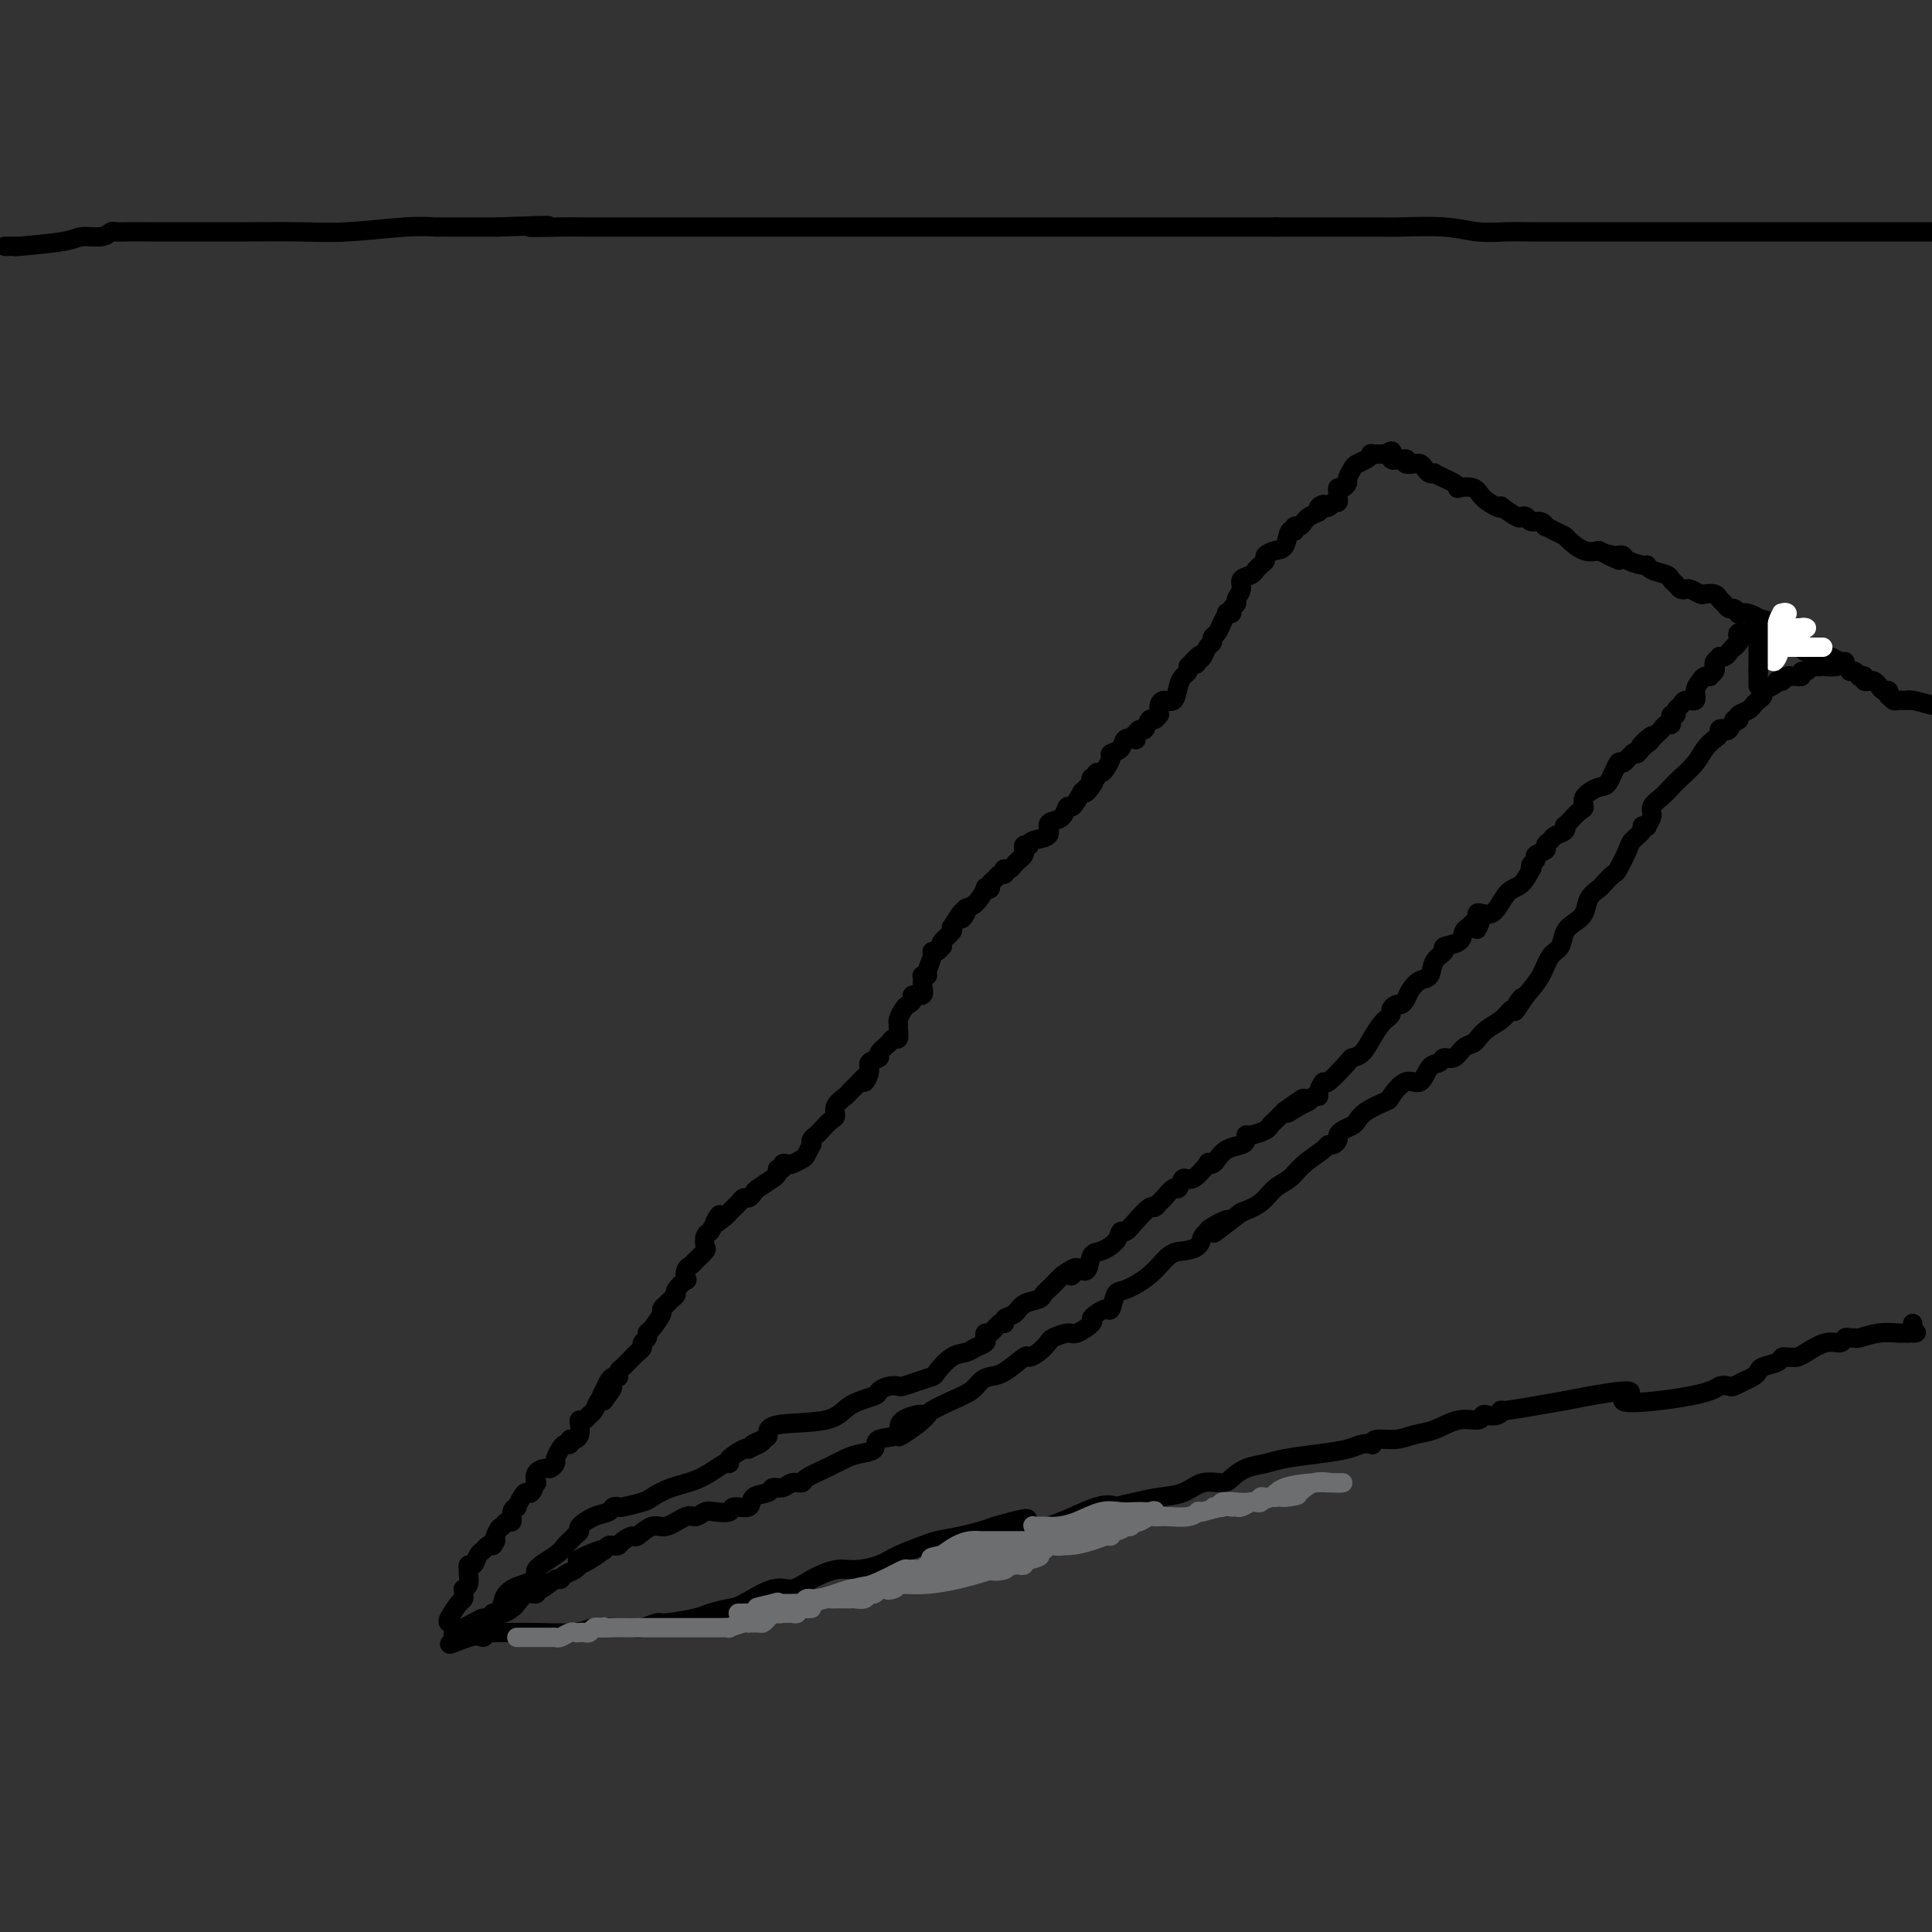 <svg viewBox='0 0 400 400' version='1.1' xmlns='http://www.w3.org/2000/svg' xmlns:xlink='http://www.w3.org/1999/xlink'><rect x="0" y="0" width="400" height="400" fill="#333333" stroke="none"/><g fill='none' stroke='#000000' stroke-width='4' stroke-linecap='round' stroke-linejoin='round'><path d='M93,336c-0.196,-0.107 -0.392,-0.215 0,-1c0.392,-0.785 1.372,-2.248 2,-3c0.628,-0.752 0.904,-0.792 1,-1c0.096,-0.208 0.012,-0.584 0,-1c-0.012,-0.416 0.049,-0.872 0,-1c-0.049,-0.128 -0.209,0.072 0,0c0.209,-0.072 0.787,-0.416 1,-1c0.213,-0.584 0.060,-1.409 0,-2c-0.060,-0.591 -0.027,-0.950 0,-1c0.027,-0.050 0.049,0.208 0,0c-0.049,-0.208 -0.168,-0.883 0,-1c0.168,-0.117 0.622,0.322 1,0c0.378,-0.322 0.679,-1.406 1,-2c0.321,-0.594 0.663,-0.698 1,-1c0.337,-0.302 0.668,-0.800 1,-1c0.332,-0.200 0.666,-0.100 1,0'/><path d='M102,320c1.345,-2.305 0.207,-0.066 0,0c-0.207,0.066 0.518,-2.041 1,-3c0.482,-0.959 0.722,-0.769 1,-1c0.278,-0.231 0.596,-0.883 1,-1c0.404,-0.117 0.896,0.302 1,0c0.104,-0.302 -0.179,-1.325 0,-2c0.179,-0.675 0.821,-1.002 1,-1c0.179,0.002 -0.106,0.332 0,0c0.106,-0.332 0.603,-1.327 1,-2c0.397,-0.673 0.693,-1.024 1,-1c0.307,0.024 0.625,0.423 1,0c0.375,-0.423 0.807,-1.668 1,-2c0.193,-0.332 0.147,0.247 0,0c-0.147,-0.247 -0.394,-1.322 0,-2c0.394,-0.678 1.429,-0.959 2,-1c0.571,-0.041 0.677,0.157 1,0c0.323,-0.157 0.861,-0.668 1,-1c0.139,-0.332 -0.121,-0.485 0,-1c0.121,-0.515 0.624,-1.391 1,-2c0.376,-0.609 0.626,-0.950 1,-1c0.374,-0.050 0.871,0.190 1,0c0.129,-0.190 -0.110,-0.811 0,-1c0.110,-0.189 0.568,0.055 1,0c0.432,-0.055 0.837,-0.410 1,-1c0.163,-0.590 0.085,-1.414 0,-2c-0.085,-0.586 -0.178,-0.935 0,-1c0.178,-0.065 0.625,0.154 1,0c0.375,-0.154 0.678,-0.680 1,-1c0.322,-0.320 0.664,-0.432 1,-1c0.336,-0.568 0.668,-1.591 1,-2c0.332,-0.409 0.666,-0.205 1,0'/><path d='M125,290c3.571,-4.835 0.999,-1.923 0,-1c-0.999,0.923 -0.425,-0.144 0,-1c0.425,-0.856 0.702,-1.500 1,-2c0.298,-0.500 0.619,-0.855 1,-1c0.381,-0.145 0.823,-0.080 1,0c0.177,0.080 0.089,0.176 0,0c-0.089,-0.176 -0.179,-0.625 0,-1c0.179,-0.375 0.626,-0.678 1,-1c0.374,-0.322 0.673,-0.664 1,-1c0.327,-0.336 0.680,-0.667 1,-1c0.320,-0.333 0.607,-0.667 1,-1c0.393,-0.333 0.892,-0.665 1,-1c0.108,-0.335 -0.173,-0.675 0,-1c0.173,-0.325 0.802,-0.636 1,-1c0.198,-0.364 -0.035,-0.780 0,-1c0.035,-0.220 0.338,-0.244 1,-1c0.662,-0.756 1.684,-2.244 2,-3c0.316,-0.756 -0.075,-0.778 0,-1c0.075,-0.222 0.616,-0.642 1,-1c0.384,-0.358 0.611,-0.654 1,-1c0.389,-0.346 0.941,-0.740 1,-1c0.059,-0.260 -0.373,-0.384 0,-1c0.373,-0.616 1.552,-1.722 2,-2c0.448,-0.278 0.166,0.272 0,0c-0.166,-0.272 -0.216,-1.367 0,-2c0.216,-0.633 0.698,-0.803 1,-1c0.302,-0.197 0.423,-0.420 1,-1c0.577,-0.580 1.608,-1.516 2,-2c0.392,-0.484 0.144,-0.515 0,-1c-0.144,-0.485 -0.184,-1.424 0,-2c0.184,-0.576 0.592,-0.788 1,-1'/><path d='M147,255c3.521,-5.820 1.325,-2.868 1,-2c-0.325,0.868 1.222,-0.346 2,-1c0.778,-0.654 0.786,-0.749 1,-1c0.214,-0.251 0.635,-0.659 1,-1c0.365,-0.341 0.673,-0.615 1,-1c0.327,-0.385 0.674,-0.881 1,-1c0.326,-0.119 0.633,0.141 1,0c0.367,-0.141 0.796,-0.681 1,-1c0.204,-0.319 0.183,-0.415 1,-1c0.817,-0.585 2.472,-1.658 3,-2c0.528,-0.342 -0.070,0.048 0,0c0.070,-0.048 0.806,-0.535 1,-1c0.194,-0.465 -0.156,-0.908 0,-1c0.156,-0.092 0.819,0.168 1,0c0.181,-0.168 -0.121,-0.765 0,-1c0.121,-0.235 0.663,-0.109 1,0c0.337,0.109 0.469,0.202 1,0c0.531,-0.202 1.462,-0.698 2,-1c0.538,-0.302 0.683,-0.410 1,-1c0.317,-0.590 0.805,-1.663 1,-2c0.195,-0.337 0.097,0.060 0,0c-0.097,-0.060 -0.194,-0.579 0,-1c0.194,-0.421 0.677,-0.746 1,-1c0.323,-0.254 0.486,-0.439 1,-1c0.514,-0.561 1.381,-1.498 2,-2c0.619,-0.502 0.992,-0.568 1,-1c0.008,-0.432 -0.349,-1.229 0,-2c0.349,-0.771 1.403,-1.516 2,-2c0.597,-0.484 0.738,-0.707 1,-1c0.262,-0.293 0.646,-0.655 1,-1c0.354,-0.345 0.677,-0.672 1,-1'/><path d='M178,224c2.013,-2.383 1.045,-0.339 1,0c-0.045,0.339 0.832,-1.026 1,-2c0.168,-0.974 -0.373,-1.558 0,-2c0.373,-0.442 1.659,-0.744 2,-1c0.341,-0.256 -0.262,-0.468 0,-1c0.262,-0.532 1.391,-1.386 2,-2c0.609,-0.614 0.698,-0.990 1,-1c0.302,-0.010 0.816,0.344 1,0c0.184,-0.344 0.038,-1.388 0,-2c-0.038,-0.612 0.033,-0.794 0,-1c-0.033,-0.206 -0.168,-0.438 0,-1c0.168,-0.562 0.641,-1.455 1,-2c0.359,-0.545 0.604,-0.741 1,-1c0.396,-0.259 0.943,-0.580 1,-1c0.057,-0.420 -0.377,-0.939 0,-1c0.377,-0.061 1.565,0.338 2,0c0.435,-0.338 0.115,-1.411 0,-2c-0.115,-0.589 -0.027,-0.693 0,-1c0.027,-0.307 -0.008,-0.815 0,-1c0.008,-0.185 0.059,-0.046 0,0c-0.059,0.046 -0.227,-0.002 0,0c0.227,0.002 0.848,0.054 1,0c0.152,-0.054 -0.166,-0.215 0,-1c0.166,-0.785 0.816,-2.196 1,-3c0.184,-0.804 -0.096,-1.002 0,-1c0.096,0.002 0.569,0.204 1,0c0.431,-0.204 0.820,-0.814 1,-1c0.180,-0.186 0.151,0.053 0,0c-0.151,-0.053 -0.425,-0.399 0,-1c0.425,-0.601 1.550,-1.457 2,-2c0.450,-0.543 0.225,-0.771 0,-1'/><path d='M197,192c3.325,-5.358 2.139,-2.753 2,-2c-0.139,0.753 0.771,-0.345 1,-1c0.229,-0.655 -0.222,-0.868 0,-1c0.222,-0.132 1.116,-0.182 2,-1c0.884,-0.818 1.756,-2.404 2,-3c0.244,-0.596 -0.142,-0.202 0,0c0.142,0.202 0.812,0.213 1,0c0.188,-0.213 -0.107,-0.649 0,-1c0.107,-0.351 0.616,-0.616 1,-1c0.384,-0.384 0.642,-0.887 1,-1c0.358,-0.113 0.817,0.163 1,0c0.183,-0.163 0.090,-0.765 0,-1c-0.090,-0.235 -0.178,-0.105 0,0c0.178,0.105 0.622,0.183 1,0c0.378,-0.183 0.689,-0.627 1,-1c0.311,-0.373 0.623,-0.675 1,-1c0.377,-0.325 0.819,-0.675 1,-1c0.181,-0.325 0.102,-0.626 0,-1c-0.102,-0.374 -0.226,-0.820 0,-1c0.226,-0.180 0.802,-0.093 1,0c0.198,0.093 0.016,0.193 0,0c-0.016,-0.193 0.132,-0.680 1,-1c0.868,-0.320 2.456,-0.472 3,-1c0.544,-0.528 0.043,-1.432 0,-2c-0.043,-0.568 0.373,-0.801 1,-1c0.627,-0.199 1.467,-0.362 2,-1c0.533,-0.638 0.759,-1.749 1,-2c0.241,-0.251 0.497,0.357 1,0c0.503,-0.357 1.251,-1.678 2,-3'/><path d='M224,164c4.344,-4.206 1.704,-0.719 1,0c-0.704,0.719 0.529,-1.328 1,-2c0.471,-0.672 0.182,0.031 0,0c-0.182,-0.031 -0.256,-0.795 0,-1c0.256,-0.205 0.844,0.149 1,0c0.156,-0.149 -0.118,-0.800 0,-1c0.118,-0.200 0.627,0.050 1,0c0.373,-0.050 0.609,-0.399 1,-1c0.391,-0.601 0.935,-1.454 1,-2c0.065,-0.546 -0.351,-0.786 0,-1c0.351,-0.214 1.467,-0.401 2,-1c0.533,-0.599 0.482,-1.609 1,-2c0.518,-0.391 1.606,-0.162 2,0c0.394,0.162 0.094,0.256 0,0c-0.094,-0.256 0.016,-0.861 0,-1c-0.016,-0.139 -0.159,0.188 0,0c0.159,-0.188 0.621,-0.892 1,-1c0.379,-0.108 0.676,0.378 1,0c0.324,-0.378 0.675,-1.621 1,-2c0.325,-0.379 0.622,0.106 1,0c0.378,-0.106 0.835,-0.803 1,-1c0.165,-0.197 0.037,0.108 0,0c-0.037,-0.108 0.018,-0.627 0,-1c-0.018,-0.373 -0.107,-0.600 0,-1c0.107,-0.400 0.411,-0.972 1,-1c0.589,-0.028 1.465,0.487 2,0c0.535,-0.487 0.731,-1.976 1,-3c0.269,-1.024 0.611,-1.583 1,-2c0.389,-0.417 0.825,-0.690 1,-1c0.175,-0.310 0.087,-0.655 0,-1'/><path d='M246,138c3.870,-4.257 2.543,-1.900 2,-1c-0.543,0.900 -0.304,0.343 0,0c0.304,-0.343 0.673,-0.472 1,-1c0.327,-0.528 0.612,-1.453 1,-2c0.388,-0.547 0.879,-0.714 1,-1c0.121,-0.286 -0.126,-0.690 0,-1c0.126,-0.310 0.626,-0.527 1,-1c0.374,-0.473 0.621,-1.201 1,-2c0.379,-0.799 0.890,-1.667 1,-2c0.110,-0.333 -0.182,-0.130 0,0c0.182,0.130 0.838,0.187 1,0c0.162,-0.187 -0.168,-0.617 0,-1c0.168,-0.383 0.836,-0.718 1,-1c0.164,-0.282 -0.176,-0.510 0,-1c0.176,-0.490 0.870,-1.241 1,-2c0.130,-0.759 -0.302,-1.527 0,-2c0.302,-0.473 1.339,-0.652 2,-1c0.661,-0.348 0.946,-0.867 1,-1c0.054,-0.133 -0.123,0.118 0,0c0.123,-0.118 0.548,-0.607 1,-1c0.452,-0.393 0.933,-0.691 1,-1c0.067,-0.309 -0.279,-0.628 0,-1c0.279,-0.372 1.184,-0.797 2,-1c0.816,-0.203 1.542,-0.183 2,-1c0.458,-0.817 0.648,-2.471 1,-3c0.352,-0.529 0.867,0.065 1,0c0.133,-0.065 -0.116,-0.791 0,-1c0.116,-0.209 0.598,0.099 1,0c0.402,-0.099 0.724,-0.603 1,-1c0.276,-0.397 0.508,-0.685 1,-1c0.492,-0.315 1.246,-0.658 2,-1'/><path d='M273,106c2.366,-2.410 0.280,-1.433 0,-1c-0.280,0.433 1.246,0.324 2,0c0.754,-0.324 0.737,-0.861 1,-1c0.263,-0.139 0.805,0.121 1,0c0.195,-0.121 0.042,-0.624 0,-1c-0.042,-0.376 0.026,-0.624 0,-1c-0.026,-0.376 -0.147,-0.878 0,-1c0.147,-0.122 0.563,0.136 1,0c0.437,-0.136 0.894,-0.666 1,-1c0.106,-0.334 -0.139,-0.471 0,-1c0.139,-0.529 0.662,-1.448 1,-2c0.338,-0.552 0.491,-0.736 1,-1c0.509,-0.264 1.374,-0.607 2,-1c0.626,-0.393 1.015,-0.837 1,-1c-0.015,-0.163 -0.433,-0.047 0,0c0.433,0.047 1.716,0.023 3,0'/><path d='M287,94c2.201,-1.614 0.704,0.352 1,1c0.296,0.648 2.383,-0.023 3,0c0.617,0.023 -0.238,0.741 0,1c0.238,0.259 1.569,0.059 2,0c0.431,-0.059 -0.038,0.023 0,0c0.038,-0.023 0.583,-0.151 1,0c0.417,0.151 0.706,0.579 1,1c0.294,0.421 0.593,0.833 1,1c0.407,0.167 0.923,0.087 1,0c0.077,-0.087 -0.283,-0.181 0,0c0.283,0.181 1.210,0.635 2,1c0.790,0.365 1.442,0.639 2,1c0.558,0.361 1.021,0.808 1,1c-0.021,0.192 -0.527,0.129 0,0c0.527,-0.129 2.086,-0.324 3,0c0.914,0.324 1.184,1.166 2,2c0.816,0.834 2.179,1.660 3,2c0.821,0.340 1.099,0.195 1,0c-0.099,-0.195 -0.574,-0.441 0,0c0.574,0.441 2.199,1.567 3,2c0.801,0.433 0.779,0.173 1,0c0.221,-0.173 0.685,-0.257 1,0c0.315,0.257 0.482,0.856 1,1c0.518,0.144 1.386,-0.168 2,0c0.614,0.168 0.975,0.817 1,1c0.025,0.183 -0.286,-0.101 0,0c0.286,0.101 1.168,0.588 2,1c0.832,0.412 1.615,0.750 2,1c0.385,0.250 0.373,0.414 1,1c0.627,0.586 1.893,1.596 3,2c1.107,0.404 2.053,0.202 3,0'/><path d='M331,114c7.211,3.321 3.240,1.625 2,1c-1.240,-0.625 0.253,-0.177 1,0c0.747,0.177 0.750,0.085 1,0c0.250,-0.085 0.747,-0.163 1,0c0.253,0.163 0.260,0.569 1,1c0.740,0.431 2.211,0.889 3,1c0.789,0.111 0.894,-0.125 1,0c0.106,0.125 0.213,0.612 1,1c0.787,0.388 2.253,0.679 3,1c0.747,0.321 0.777,0.674 1,1c0.223,0.326 0.641,0.627 1,1c0.359,0.373 0.658,0.818 1,1c0.342,0.182 0.725,0.100 1,0c0.275,-0.100 0.441,-0.220 1,0c0.559,0.220 1.512,0.780 2,1c0.488,0.220 0.512,0.102 1,0c0.488,-0.102 1.440,-0.186 2,0c0.560,0.186 0.729,0.642 1,1c0.271,0.358 0.646,0.618 1,1c0.354,0.382 0.689,0.886 1,1c0.311,0.114 0.599,-0.162 1,0c0.401,0.162 0.913,0.760 1,1c0.087,0.240 -0.253,0.120 0,0c0.253,-0.120 1.098,-0.239 2,0c0.902,0.239 1.860,0.837 2,1c0.140,0.163 -0.539,-0.110 0,0c0.539,0.110 2.297,0.603 3,1c0.703,0.397 0.352,0.699 0,1'/><path d='M367,130c5.647,2.654 1.764,1.289 1,1c-0.764,-0.289 1.592,0.497 3,1c1.408,0.503 1.869,0.722 2,1c0.131,0.278 -0.067,0.614 0,1c0.067,0.386 0.398,0.820 1,1c0.602,0.180 1.474,0.104 2,0c0.526,-0.104 0.706,-0.238 1,0c0.294,0.238 0.703,0.848 1,1c0.297,0.152 0.483,-0.156 1,0c0.517,0.156 1.365,0.774 2,1c0.635,0.226 1.055,0.061 1,0c-0.055,-0.061 -0.587,-0.017 -1,0c-0.413,0.017 -0.706,0.009 -1,0'/><path d='M380,137c1.606,1.311 -0.879,1.087 -2,1c-1.121,-0.087 -0.879,-0.038 -1,0c-0.121,0.038 -0.606,0.067 -1,0c-0.394,-0.067 -0.697,-0.228 -1,0c-0.303,0.228 -0.606,0.846 -1,1c-0.394,0.154 -0.879,-0.156 -1,0c-0.121,0.156 0.123,0.778 0,1c-0.123,0.222 -0.611,0.046 -1,0c-0.389,-0.046 -0.678,0.040 -1,0c-0.322,-0.040 -0.676,-0.204 -1,0c-0.324,0.204 -0.616,0.776 -1,1c-0.384,0.224 -0.858,0.101 -1,0c-0.142,-0.101 0.049,-0.181 0,0c-0.049,0.181 -0.338,0.622 -1,1c-0.662,0.378 -1.697,0.693 -2,1c-0.303,0.307 0.127,0.607 0,1c-0.127,0.393 -0.812,0.879 -1,1c-0.188,0.121 0.121,-0.122 0,0c-0.121,0.122 -0.672,0.610 -1,1c-0.328,0.390 -0.435,0.682 -1,1c-0.565,0.318 -1.590,0.662 -2,1c-0.410,0.338 -0.205,0.669 0,1'/><path d='M360,149c-1.415,1.117 -0.953,-0.090 -1,0c-0.047,0.090 -0.603,1.476 -1,2c-0.397,0.524 -0.634,0.184 -1,0c-0.366,-0.184 -0.859,-0.212 -1,0c-0.141,0.212 0.072,0.665 0,1c-0.072,0.335 -0.428,0.551 -1,1c-0.572,0.449 -1.360,1.131 -2,2c-0.640,0.869 -1.132,1.923 -2,3c-0.868,1.077 -2.112,2.175 -3,3c-0.888,0.825 -1.419,1.377 -2,2c-0.581,0.623 -1.212,1.316 -2,2c-0.788,0.684 -1.732,1.360 -2,2c-0.268,0.640 0.140,1.245 0,2c-0.140,0.755 -0.829,1.659 -1,2c-0.171,0.341 0.177,0.119 0,0c-0.177,-0.119 -0.877,-0.137 -1,0c-0.123,0.137 0.333,0.427 0,1c-0.333,0.573 -1.455,1.428 -2,2c-0.545,0.572 -0.512,0.859 -1,2c-0.488,1.141 -1.497,3.134 -2,4c-0.503,0.866 -0.501,0.606 -1,1c-0.499,0.394 -1.498,1.443 -2,2c-0.502,0.557 -0.506,0.623 -1,1c-0.494,0.377 -1.480,1.064 -2,2c-0.520,0.936 -0.576,2.122 -1,3c-0.424,0.878 -1.215,1.448 -2,2c-0.785,0.552 -1.564,1.084 -2,2c-0.436,0.916 -0.529,2.215 -1,3c-0.471,0.785 -1.319,1.058 -2,2c-0.681,0.942 -1.195,2.555 -2,4c-0.805,1.445 -1.903,2.723 -3,4'/><path d='M316,206c-4.185,6.217 -1.648,2.260 -1,1c0.648,-1.260 -0.592,0.176 -1,1c-0.408,0.824 0.017,1.037 0,1c-0.017,-0.037 -0.476,-0.322 -1,0c-0.524,0.322 -1.113,1.251 -2,2c-0.887,0.749 -2.072,1.319 -3,2c-0.928,0.681 -1.601,1.474 -2,2c-0.399,0.526 -0.526,0.786 -1,1c-0.474,0.214 -1.296,0.384 -2,1c-0.704,0.616 -1.290,1.680 -2,2c-0.710,0.320 -1.543,-0.103 -2,0c-0.457,0.103 -0.536,0.732 -1,1c-0.464,0.268 -1.312,0.175 -2,1c-0.688,0.825 -1.217,2.566 -2,3c-0.783,0.434 -1.821,-0.441 -3,0c-1.179,0.441 -2.500,2.198 -3,3c-0.500,0.802 -0.179,0.649 -1,1c-0.821,0.351 -2.784,1.207 -4,2c-1.216,0.793 -1.684,1.522 -2,2c-0.316,0.478 -0.480,0.706 -1,1c-0.520,0.294 -1.397,0.653 -2,1c-0.603,0.347 -0.932,0.683 -1,1c-0.068,0.317 0.127,0.615 0,1c-0.127,0.385 -0.575,0.855 -1,1c-0.425,0.145 -0.827,-0.037 -1,0c-0.173,0.037 -0.117,0.293 -1,1c-0.883,0.707 -2.703,1.866 -4,3c-1.297,1.134 -2.069,2.242 -3,3c-0.931,0.758 -2.020,1.166 -3,2c-0.980,0.834 -1.851,2.096 -3,3c-1.149,0.904 -2.574,1.452 -4,2'/><path d='M257,251c-9.637,7.368 -4.230,3.287 -3,2c1.230,-1.287 -1.718,0.219 -3,1c-1.282,0.781 -0.898,0.837 -1,1c-0.102,0.163 -0.689,0.434 -1,1c-0.311,0.566 -0.345,1.427 -1,2c-0.655,0.573 -1.930,0.858 -3,1c-1.070,0.142 -1.936,0.141 -3,1c-1.064,0.859 -2.326,2.580 -4,4c-1.674,1.420 -3.761,2.541 -5,3c-1.239,0.459 -1.629,0.256 -2,1c-0.371,0.744 -0.724,2.436 -1,3c-0.276,0.564 -0.476,0.001 -1,0c-0.524,-0.001 -1.371,0.559 -2,1c-0.629,0.441 -1.041,0.762 -1,1c0.041,0.238 0.534,0.391 0,1c-0.534,0.609 -2.096,1.672 -3,2c-0.904,0.328 -1.150,-0.079 -2,0c-0.850,0.079 -2.305,0.645 -3,1c-0.695,0.355 -0.629,0.498 -1,1c-0.371,0.502 -1.177,1.363 -2,2c-0.823,0.637 -1.663,1.048 -2,1c-0.337,-0.048 -0.172,-0.557 -1,0c-0.828,0.557 -2.650,2.179 -4,3c-1.350,0.821 -2.229,0.839 -3,1c-0.771,0.161 -1.435,0.463 -2,1c-0.565,0.537 -1.030,1.310 -2,2c-0.970,0.690 -2.446,1.298 -4,2c-1.554,0.702 -3.188,1.497 -4,2c-0.812,0.503 -0.804,0.715 -1,1c-0.196,0.285 -0.598,0.642 -1,1'/><path d='M191,294c-9.967,6.699 -1.884,1.945 0,0c1.884,-1.945 -2.433,-1.082 -4,0c-1.567,1.082 -0.386,2.383 -1,3c-0.614,0.617 -3.023,0.549 -4,1c-0.977,0.451 -0.521,1.420 -1,2c-0.479,0.580 -1.892,0.772 -3,1c-1.108,0.228 -1.911,0.491 -3,1c-1.089,0.509 -2.465,1.265 -4,2c-1.535,0.735 -3.228,1.450 -4,2c-0.772,0.550 -0.624,0.935 -1,1c-0.376,0.065 -1.275,-0.191 -2,0c-0.725,0.191 -1.277,0.830 -2,1c-0.723,0.170 -1.616,-0.127 -2,0c-0.384,0.127 -0.258,0.679 -1,1c-0.742,0.321 -2.352,0.412 -3,1c-0.648,0.588 -0.333,1.673 -1,2c-0.667,0.327 -2.315,-0.104 -3,0c-0.685,0.104 -0.408,0.744 -1,1c-0.592,0.256 -2.052,0.129 -3,0c-0.948,-0.129 -1.383,-0.261 -2,0c-0.617,0.261 -1.416,0.915 -2,1c-0.584,0.085 -0.953,-0.398 -2,0c-1.047,0.398 -2.771,1.679 -4,2c-1.229,0.321 -1.965,-0.317 -3,0c-1.035,0.317 -2.371,1.588 -3,2c-0.629,0.412 -0.550,-0.034 -1,0c-0.450,0.034 -1.430,0.548 -2,1c-0.570,0.452 -0.730,0.843 -1,1c-0.270,0.157 -0.650,0.081 -1,0c-0.350,-0.081 -0.672,-0.166 -1,0c-0.328,0.166 -0.664,0.583 -1,1'/><path d='M125,321c-10.346,4.068 -3.209,0.739 -1,0c2.209,-0.739 -0.508,1.113 -2,2c-1.492,0.887 -1.760,0.810 -2,1c-0.240,0.190 -0.453,0.647 -1,1c-0.547,0.353 -1.429,0.601 -2,1c-0.571,0.399 -0.831,0.948 -1,1c-0.169,0.052 -0.247,-0.394 -1,0c-0.753,0.394 -2.180,1.629 -3,2c-0.820,0.371 -1.031,-0.122 -1,0c0.031,0.122 0.304,0.860 0,1c-0.304,0.140 -1.186,-0.317 -2,0c-0.814,0.317 -1.562,1.410 -2,2c-0.438,0.590 -0.566,0.679 -1,1c-0.434,0.321 -1.173,0.874 -2,1c-0.827,0.126 -1.741,-0.176 -2,0c-0.259,0.176 0.139,0.831 0,1c-0.139,0.169 -0.815,-0.147 -1,0c-0.185,0.147 0.119,0.756 0,1c-0.119,0.244 -0.663,0.122 -1,0c-0.337,-0.122 -0.468,-0.243 -1,0c-0.532,0.243 -1.467,0.849 -2,1c-0.533,0.151 -0.665,-0.152 -1,0c-0.335,0.152 -0.871,0.759 -1,1c-0.129,0.241 0.151,0.116 0,0c-0.151,-0.116 -0.733,-0.224 -1,0c-0.267,0.224 -0.219,0.778 0,1c0.219,0.222 0.610,0.111 1,0'/><path d='M95,339c-4.358,2.768 -0.253,0.689 2,0c2.253,-0.689 2.655,0.012 3,0c0.345,-0.012 0.632,-0.735 1,-1c0.368,-0.265 0.816,-0.070 1,0c0.184,0.070 0.105,0.015 1,0c0.895,-0.015 2.764,0.010 4,0c1.236,-0.010 1.840,-0.056 4,0c2.160,0.056 5.876,0.212 8,0c2.124,-0.212 2.657,-0.793 4,-1c1.343,-0.207 3.497,-0.041 5,0c1.503,0.041 2.357,-0.045 3,0c0.643,0.045 1.076,0.219 2,0c0.924,-0.219 2.338,-0.833 3,-1c0.662,-0.167 0.572,0.112 2,0c1.428,-0.112 4.374,-0.616 6,-1c1.626,-0.384 1.933,-0.648 3,-1c1.067,-0.352 2.896,-0.793 4,-1c1.104,-0.207 1.485,-0.178 3,-1c1.515,-0.822 4.164,-2.493 6,-3c1.836,-0.507 2.858,0.149 4,0c1.142,-0.149 2.404,-1.103 4,-2c1.596,-0.897 3.527,-1.735 5,-2c1.473,-0.265 2.489,0.045 4,0c1.511,-0.045 3.516,-0.446 5,-1c1.484,-0.554 2.445,-1.262 4,-2c1.555,-0.738 3.704,-1.507 5,-2c1.296,-0.493 1.739,-0.709 3,-1c1.261,-0.291 3.339,-0.655 5,-1c1.661,-0.345 2.903,-0.670 4,-1c1.097,-0.330 2.048,-0.665 3,-1'/><path d='M206,316c10.504,-3.004 5.764,-1.014 5,0c-0.764,1.014 2.447,1.054 6,0c3.553,-1.054 7.446,-3.200 10,-4c2.554,-0.800 3.768,-0.255 4,0c0.232,0.255 -0.519,0.218 0,0c0.519,-0.218 2.307,-0.618 4,-1c1.693,-0.382 3.293,-0.745 5,-1c1.707,-0.255 3.523,-0.401 5,-1c1.477,-0.599 2.615,-1.652 4,-2c1.385,-0.348 3.018,0.009 4,0c0.982,-0.009 1.314,-0.384 2,-1c0.686,-0.616 1.727,-1.474 3,-2c1.273,-0.526 2.777,-0.719 4,-1c1.223,-0.281 2.163,-0.650 4,-1c1.837,-0.350 4.569,-0.681 7,-1c2.431,-0.319 4.561,-0.625 6,-1c1.439,-0.375 2.187,-0.817 3,-1c0.813,-0.183 1.690,-0.105 2,0c0.310,0.105 0.052,0.237 0,0c-0.052,-0.237 0.103,-0.842 1,-1c0.897,-0.158 2.538,0.130 4,0c1.462,-0.130 2.745,-0.680 4,-1c1.255,-0.320 2.482,-0.412 4,-1c1.518,-0.588 3.327,-1.673 5,-2c1.673,-0.327 3.210,0.104 4,0c0.790,-0.104 0.833,-0.744 1,-1c0.167,-0.256 0.456,-0.126 1,0c0.544,0.126 1.342,0.250 2,0c0.658,-0.250 1.177,-0.875 1,-1c-0.177,-0.125 -1.051,0.250 1,0c2.051,-0.250 7.025,-1.125 12,-2'/><path d='M324,290c20.213,-3.994 11.744,-0.978 12,0c0.256,0.978 9.237,-0.081 14,-1c4.763,-0.919 5.307,-1.699 6,-2c0.693,-0.301 1.534,-0.122 2,0c0.466,0.122 0.557,0.187 1,0c0.443,-0.187 1.240,-0.627 2,-1c0.760,-0.373 1.485,-0.678 2,-1c0.515,-0.322 0.820,-0.661 1,-1c0.180,-0.339 0.233,-0.680 1,-1c0.767,-0.320 2.247,-0.621 3,-1c0.753,-0.379 0.781,-0.835 1,-1c0.219,-0.165 0.631,-0.038 1,0c0.369,0.038 0.694,-0.013 1,0c0.306,0.013 0.593,0.091 1,0c0.407,-0.091 0.935,-0.350 2,-1c1.065,-0.650 2.667,-1.691 4,-2c1.333,-0.309 2.396,0.114 3,0c0.604,-0.114 0.747,-0.766 1,-1c0.253,-0.234 0.614,-0.048 1,0c0.386,0.048 0.796,-0.040 1,0c0.204,0.040 0.201,0.207 1,0c0.799,-0.207 2.400,-0.787 4,-1c1.600,-0.213 3.200,-0.057 4,0c0.800,0.057 0.800,0.016 1,0c0.200,-0.016 0.600,-0.008 1,0'/><path d='M395,276c2.856,-0.265 1.498,0.073 1,0c-0.498,-0.073 -0.134,-0.558 0,-1c0.134,-0.442 0.038,-0.841 0,-1c-0.038,-0.159 -0.019,-0.080 0,0'/><path d='M383,139c0.301,-0.111 0.602,-0.222 1,0c0.398,0.222 0.894,0.778 1,1c0.106,0.222 -0.179,0.111 0,0c0.179,-0.111 0.822,-0.223 1,0c0.178,0.223 -0.107,0.782 0,1c0.107,0.218 0.607,0.096 1,0c0.393,-0.096 0.680,-0.165 1,0c0.320,0.165 0.673,0.565 1,1c0.327,0.435 0.626,0.905 1,1c0.374,0.095 0.821,-0.185 1,0c0.179,0.185 0.089,0.834 0,1c-0.089,0.166 -0.178,-0.152 0,0c0.178,0.152 0.622,0.773 1,1c0.378,0.227 0.691,0.060 1,0c0.309,-0.060 0.616,-0.013 1,0c0.384,0.013 0.845,-0.007 1,0c0.155,0.007 0.003,0.040 0,0c-0.003,-0.040 0.142,-0.154 1,0c0.858,0.154 2.429,0.577 4,1'/><path d='M96,337c0.635,-0.304 1.269,-0.608 2,-1c0.731,-0.392 1.557,-0.871 2,-1c0.443,-0.129 0.503,0.093 1,0c0.497,-0.093 1.432,-0.499 2,-1c0.568,-0.501 0.768,-1.096 1,-2c0.232,-0.904 0.496,-2.116 2,-3c1.504,-0.884 4.248,-1.441 5,-2c0.752,-0.559 -0.490,-1.119 0,-2c0.490,-0.881 2.710,-2.082 4,-3c1.290,-0.918 1.650,-1.554 2,-2c0.350,-0.446 0.691,-0.701 1,-1c0.309,-0.299 0.587,-0.643 1,-1c0.413,-0.357 0.961,-0.726 1,-1c0.039,-0.274 -0.431,-0.452 0,-1c0.431,-0.548 1.762,-1.467 3,-2c1.238,-0.533 2.384,-0.682 3,-1c0.616,-0.318 0.702,-0.805 1,-1c0.298,-0.195 0.808,-0.097 1,0c0.192,0.097 0.066,0.193 1,0c0.934,-0.193 2.930,-0.676 4,-1c1.070,-0.324 1.216,-0.489 2,-1c0.784,-0.511 2.207,-1.368 4,-2c1.793,-0.632 3.955,-1.038 6,-2c2.045,-0.962 3.973,-2.479 5,-3c1.027,-0.521 1.151,-0.047 1,0c-0.151,0.047 -0.579,-0.334 0,-1c0.579,-0.666 2.165,-1.619 3,-2c0.835,-0.381 0.917,-0.191 1,0'/><path d='M155,300c5.074,-2.340 1.758,-1.188 1,-1c-0.758,0.188 1.043,-0.586 2,-1c0.957,-0.414 1.070,-0.468 1,-1c-0.070,-0.532 -0.321,-1.543 2,-2c2.321,-0.457 7.216,-0.361 10,-1c2.784,-0.639 3.457,-2.014 5,-3c1.543,-0.986 3.956,-1.584 5,-2c1.044,-0.416 0.719,-0.650 1,-1c0.281,-0.350 1.168,-0.815 2,-1c0.832,-0.185 1.608,-0.089 2,0c0.392,0.089 0.401,0.171 1,0c0.599,-0.171 1.788,-0.595 3,-1c1.212,-0.405 2.446,-0.791 3,-1c0.554,-0.209 0.429,-0.241 1,-1c0.571,-0.759 1.838,-2.244 3,-3c1.162,-0.756 2.220,-0.781 3,-1c0.780,-0.219 1.283,-0.631 2,-1c0.717,-0.369 1.649,-0.695 2,-1c0.351,-0.305 0.123,-0.589 0,-1c-0.123,-0.411 -0.140,-0.951 0,-1c0.140,-0.049 0.436,0.391 1,0c0.564,-0.391 1.396,-1.614 2,-2c0.604,-0.386 0.981,0.065 1,0c0.019,-0.065 -0.321,-0.648 0,-1c0.321,-0.352 1.303,-0.475 2,-1c0.697,-0.525 1.107,-1.454 2,-2c0.893,-0.546 2.267,-0.710 3,-1c0.733,-0.290 0.825,-0.707 1,-1c0.175,-0.293 0.432,-0.464 1,-1c0.568,-0.536 1.448,-1.439 2,-2c0.552,-0.561 0.776,-0.781 1,-1'/><path d='M220,264c4.599,-3.176 2.596,-0.615 2,0c-0.596,0.615 0.215,-0.716 1,-1c0.785,-0.284 1.544,0.480 2,0c0.456,-0.480 0.608,-2.204 1,-3c0.392,-0.796 1.024,-0.662 2,-1c0.976,-0.338 2.296,-1.146 3,-2c0.704,-0.854 0.790,-1.755 1,-2c0.210,-0.245 0.543,0.166 1,0c0.457,-0.166 1.039,-0.908 2,-2c0.961,-1.092 2.303,-2.536 3,-3c0.697,-0.464 0.750,0.050 1,0c0.250,-0.050 0.696,-0.663 1,-1c0.304,-0.337 0.464,-0.399 1,-1c0.536,-0.601 1.448,-1.742 2,-2c0.552,-0.258 0.746,0.365 1,0c0.254,-0.365 0.569,-1.719 1,-2c0.431,-0.281 0.980,0.511 2,0c1.020,-0.511 2.513,-2.326 3,-3c0.487,-0.674 -0.031,-0.208 0,0c0.031,0.208 0.611,0.158 1,0c0.389,-0.158 0.587,-0.425 1,-1c0.413,-0.575 1.040,-1.460 2,-2c0.960,-0.540 2.254,-0.736 3,-1c0.746,-0.264 0.945,-0.595 1,-1c0.055,-0.405 -0.035,-0.882 0,-1c0.035,-0.118 0.194,0.123 1,0c0.806,-0.123 2.257,-0.610 3,-1c0.743,-0.390 0.776,-0.682 1,-1c0.224,-0.318 0.637,-0.663 1,-1c0.363,-0.337 0.675,-0.668 1,-1c0.325,-0.332 0.662,-0.666 1,-1'/><path d='M266,230c7.251,-5.211 2.378,-1.238 1,0c-1.378,1.238 0.740,-0.258 2,-1c1.260,-0.742 1.662,-0.729 2,-1c0.338,-0.271 0.612,-0.825 1,-1c0.388,-0.175 0.889,0.030 1,0c0.111,-0.030 -0.168,-0.295 0,-1c0.168,-0.705 0.783,-1.851 1,-2c0.217,-0.149 0.036,0.698 1,0c0.964,-0.698 3.074,-2.940 4,-4c0.926,-1.060 0.669,-0.939 1,-1c0.331,-0.061 1.250,-0.303 2,-1c0.750,-0.697 1.329,-1.850 2,-3c0.671,-1.150 1.433,-2.297 2,-3c0.567,-0.703 0.940,-0.963 1,-1c0.060,-0.037 -0.191,0.148 0,0c0.191,-0.148 0.825,-0.630 1,-1c0.175,-0.370 -0.108,-0.626 0,-1c0.108,-0.374 0.609,-0.864 1,-1c0.391,-0.136 0.672,0.081 1,0c0.328,-0.081 0.702,-0.462 1,-1c0.298,-0.538 0.519,-1.233 1,-2c0.481,-0.767 1.222,-1.606 2,-2c0.778,-0.394 1.592,-0.342 2,-1c0.408,-0.658 0.410,-2.025 1,-3c0.590,-0.975 1.769,-1.557 2,-2c0.231,-0.443 -0.484,-0.748 0,-1c0.484,-0.252 2.169,-0.453 3,-1c0.831,-0.547 0.809,-1.442 1,-2c0.191,-0.558 0.596,-0.779 1,-1'/><path d='M304,192c3.846,-3.998 2.461,-0.994 2,0c-0.461,0.994 0.001,-0.021 0,-1c-0.001,-0.979 -0.466,-1.920 0,-2c0.466,-0.080 1.862,0.701 3,0c1.138,-0.701 2.016,-2.884 3,-4c0.984,-1.116 2.072,-1.163 3,-2c0.928,-0.837 1.697,-2.462 2,-3c0.303,-0.538 0.142,0.010 0,0c-0.142,-0.010 -0.263,-0.580 0,-1c0.263,-0.420 0.911,-0.690 1,-1c0.089,-0.310 -0.381,-0.661 0,-1c0.381,-0.339 1.612,-0.668 2,-1c0.388,-0.332 -0.068,-0.667 0,-1c0.068,-0.333 0.659,-0.663 1,-1c0.341,-0.337 0.433,-0.681 1,-1c0.567,-0.319 1.608,-0.614 2,-1c0.392,-0.386 0.134,-0.862 0,-1c-0.134,-0.138 -0.144,0.063 0,0c0.144,-0.063 0.441,-0.389 1,-1c0.559,-0.611 1.381,-1.508 2,-2c0.619,-0.492 1.034,-0.578 1,-1c-0.034,-0.422 -0.519,-1.179 0,-2c0.519,-0.821 2.041,-1.706 3,-2c0.959,-0.294 1.357,0.001 2,-1c0.643,-1.001 1.533,-3.299 2,-4c0.467,-0.701 0.510,0.196 1,0c0.490,-0.196 1.426,-1.485 2,-2c0.574,-0.515 0.787,-0.258 1,0'/><path d='M339,156c5.593,-6.035 2.076,-3.122 1,-2c-1.076,1.122 0.289,0.454 1,0c0.711,-0.454 0.769,-0.695 1,-1c0.231,-0.305 0.636,-0.674 1,-1c0.364,-0.326 0.686,-0.608 1,-1c0.314,-0.392 0.619,-0.894 1,-1c0.381,-0.106 0.838,0.183 1,0c0.162,-0.183 0.028,-0.837 0,-1c-0.028,-0.163 0.048,0.164 0,0c-0.048,-0.164 -0.221,-0.819 0,-1c0.221,-0.181 0.838,0.111 1,0c0.162,-0.111 -0.129,-0.624 0,-1c0.129,-0.376 0.679,-0.615 1,-1c0.321,-0.385 0.414,-0.916 1,-1c0.586,-0.084 1.664,0.279 2,0c0.336,-0.279 -0.069,-1.198 0,-2c0.069,-0.802 0.611,-1.486 1,-2c0.389,-0.514 0.626,-0.859 1,-1c0.374,-0.141 0.884,-0.079 1,0c0.116,0.079 -0.161,0.175 0,0c0.161,-0.175 0.760,-0.622 1,-1c0.240,-0.378 0.120,-0.689 0,-1c-0.120,-0.311 -0.239,-0.622 0,-1c0.239,-0.378 0.837,-0.823 1,-1c0.163,-0.177 -0.110,-0.086 0,0c0.110,0.086 0.603,0.167 1,0c0.397,-0.167 0.699,-0.584 1,-1'/><path d='M358,135c3.107,-3.426 1.375,-1.493 1,-1c-0.375,0.493 0.607,-0.456 1,-1c0.393,-0.544 0.196,-0.685 0,-1c-0.196,-0.315 -0.393,-0.806 0,-1c0.393,-0.194 1.375,-0.091 2,0c0.625,0.091 0.893,0.169 1,0c0.107,-0.169 0.054,-0.584 0,-1'/><path d='M363,130c1.000,-0.778 1.000,-0.222 1,0c0.000,0.222 0.000,0.111 0,0'/></g>
<g fill='none' stroke='#FFFFFF' stroke-width='4' stroke-linecap='round' stroke-linejoin='round'><path d='M369,134c-0.429,0.000 -0.858,0.000 -1,0c-0.142,0.000 0.004,0.000 0,0c-0.004,0.000 -0.157,0.000 0,0c0.157,0.000 0.623,0.000 1,0c0.377,0.000 0.664,0.000 1,0c0.336,0.000 0.720,0.000 1,0c0.280,0.000 0.457,0.000 1,0c0.543,0.000 1.452,0.000 2,0c0.548,0.000 0.735,0.000 1,0c0.265,0.000 0.607,0.000 1,0c0.393,0.000 0.837,0.000 1,0c0.163,0.000 0.047,0.000 0,0c-0.047,0.000 -0.023,0.000 0,0'/><path d='M377,134c1.060,0.000 -0.290,0.000 -1,0c-0.710,-0.000 -0.782,-0.000 -1,0c-0.218,0.000 -0.583,0.000 -1,0c-0.417,-0.000 -0.885,-0.000 -1,0c-0.115,0.000 0.123,0.001 0,0c-0.123,-0.001 -0.607,-0.003 -1,0c-0.393,0.003 -0.694,0.012 -1,0c-0.306,-0.012 -0.618,-0.046 -1,0c-0.382,0.046 -0.834,0.171 -1,0c-0.166,-0.171 -0.044,-0.637 0,-1c0.044,-0.363 0.012,-0.623 0,-1c-0.012,-0.377 -0.003,-0.871 0,-1c0.003,-0.129 0.001,0.106 0,0c-0.001,-0.106 -0.000,-0.553 0,-1'/><path d='M369,130c-0.308,-0.801 -0.078,-0.803 0,-1c0.078,-0.197 0.004,-0.591 0,-1c-0.004,-0.409 0.062,-0.835 0,-1c-0.062,-0.165 -0.251,-0.070 0,0c0.251,0.070 0.944,0.113 1,0c0.056,-0.113 -0.524,-0.384 -1,0c-0.476,0.384 -0.849,1.422 -1,2c-0.151,0.578 -0.079,0.698 0,1c0.079,0.302 0.165,0.788 0,1c-0.165,0.212 -0.580,0.151 -1,0c-0.420,-0.151 -0.845,-0.390 -1,0c-0.155,0.390 -0.039,1.411 0,2c0.039,0.589 0.000,0.745 0,1c-0.000,0.255 0.038,0.607 0,1c-0.038,0.393 -0.154,0.827 0,1c0.154,0.173 0.577,0.087 1,0'/><path d='M367,136c-0.126,1.562 0.558,0.969 1,0c0.442,-0.969 0.643,-2.312 1,-3c0.357,-0.688 0.870,-0.719 1,-1c0.130,-0.281 -0.124,-0.811 0,-1c0.124,-0.189 0.626,-0.037 1,0c0.374,0.037 0.619,-0.043 1,0c0.381,0.043 0.898,0.208 1,0c0.102,-0.208 -0.210,-0.788 0,-1c0.210,-0.212 0.943,-0.057 1,0c0.057,0.057 -0.562,0.014 -1,0c-0.438,-0.014 -0.696,-0.000 -1,0c-0.304,0.000 -0.656,-0.014 -1,0c-0.344,0.014 -0.681,0.056 -1,0c-0.319,-0.056 -0.621,-0.211 -1,0c-0.379,0.211 -0.833,0.789 -1,1c-0.167,0.211 -0.045,0.057 0,0c0.045,-0.057 0.013,-0.016 0,0c-0.013,0.016 -0.006,0.008 0,0'/></g>
<g fill='none' stroke='#000000' stroke-width='4' stroke-linecap='round' stroke-linejoin='round'><path d='M364,128c0.000,0.341 0.000,0.683 0,1c0.000,0.317 0.000,0.610 0,1c0.000,0.390 0.000,0.878 0,1c0.000,0.122 0.000,-0.122 0,0c0.000,0.122 -0.000,0.611 0,1c0.000,0.389 0.000,0.678 0,1c0.000,0.322 0.000,0.678 0,1c0.000,0.322 0.000,0.611 0,1c0.000,0.389 0.000,0.878 0,1c0.000,0.122 0.000,-0.122 0,0c0.000,0.122 0.000,0.610 0,1c-0.000,0.390 0.000,0.683 0,1c0.000,0.317 0.000,0.659 0,1'/><path d='M364,139c0.000,1.940 0.000,1.291 0,1c0.000,-0.291 0.000,-0.222 0,0c0.000,0.222 0.000,0.598 0,1c0.000,0.402 -0.000,0.829 0,1c0.000,0.171 0.000,0.085 0,0'/><path d='M1,51c0.666,0.006 1.331,0.012 2,0c0.669,-0.012 1.341,-0.041 1,0c-0.341,0.041 -1.696,0.151 0,0c1.696,-0.151 6.443,-0.562 9,-1c2.557,-0.438 2.923,-0.902 4,-1c1.077,-0.098 2.865,0.170 4,0c1.135,-0.170 1.618,-0.778 2,-1c0.382,-0.222 0.662,-0.060 1,0c0.338,0.060 0.734,0.016 2,0c1.266,-0.016 3.404,-0.004 5,0c1.596,0.004 2.651,0.001 4,0c1.349,-0.001 2.991,-0.001 4,0c1.009,0.001 1.386,0.001 2,0c0.614,-0.001 1.464,-0.004 3,0c1.536,0.004 3.757,0.015 7,0c3.243,-0.015 7.509,-0.057 11,0c3.491,0.057 6.206,0.211 10,0c3.794,-0.211 8.666,-0.789 12,-1c3.334,-0.211 5.129,-0.057 6,0c0.871,0.057 0.816,0.015 1,0c0.184,-0.015 0.606,-0.004 1,0c0.394,0.004 0.760,0.001 1,0c0.240,-0.001 0.354,-0.000 2,0c1.646,0.000 4.823,0.000 8,0'/><path d='M103,47c17.047,-0.619 8.663,-0.166 7,0c-1.663,0.166 3.394,0.044 6,0c2.606,-0.044 2.759,-0.012 4,0c1.241,0.012 3.568,0.003 5,0c1.432,-0.003 1.967,-0.001 3,0c1.033,0.001 2.562,0.000 6,0c3.438,-0.000 8.785,-0.000 12,0c3.215,0.000 4.299,0.000 9,0c4.701,-0.000 13.018,-0.000 17,0c3.982,0.000 3.629,0.000 4,0c0.371,-0.000 1.468,-0.000 2,0c0.532,0.000 0.501,0.000 1,0c0.499,-0.000 1.530,-0.000 2,0c0.470,0.000 0.380,0.000 2,0c1.620,-0.000 4.949,-0.000 7,0c2.051,0.000 2.823,0.000 7,0c4.177,-0.000 11.760,-0.000 18,0c6.240,0.000 11.139,0.000 14,0c2.861,-0.000 3.686,-0.000 4,0c0.314,0.000 0.119,0.000 1,0c0.881,-0.000 2.838,-0.000 5,0c2.162,0.000 4.530,0.000 7,0c2.470,-0.000 5.042,-0.000 7,0c1.958,0.000 3.301,0.000 4,0c0.699,-0.000 0.754,-0.000 1,0c0.246,0.000 0.685,0.000 1,0c0.315,0.000 0.508,-0.000 1,0c0.492,0.000 1.283,0.000 2,0c0.717,-0.000 1.358,0.000 2,0'/><path d='M264,47c26.061,0.000 10.714,0.000 6,0c-4.714,-0.000 1.206,-0.001 5,0c3.794,0.001 5.461,0.004 7,0c1.539,-0.004 2.949,-0.015 4,0c1.051,0.015 1.742,0.057 4,0c2.258,-0.057 6.084,-0.211 9,0c2.916,0.211 4.923,0.789 7,1c2.077,0.211 4.224,0.057 6,0c1.776,-0.057 3.182,-0.015 5,0c1.818,0.015 4.048,0.004 6,0c1.952,-0.004 3.624,-0.001 5,0c1.376,0.001 2.454,0.000 4,0c1.546,-0.000 3.560,-0.000 6,0c2.440,0.000 5.307,0.000 7,0c1.693,-0.000 2.210,-0.000 3,0c0.790,0.000 1.851,0.000 3,0c1.149,-0.000 2.387,-0.000 4,0c1.613,0.000 3.603,0.000 5,0c1.397,-0.000 2.201,-0.000 3,0c0.799,0.000 1.592,0.000 3,0c1.408,-0.000 3.432,-0.000 5,0c1.568,0.000 2.682,0.000 4,0c1.318,-0.000 2.842,-0.000 4,0c1.158,0.000 1.950,0.000 3,0c1.050,-0.000 2.357,-0.000 3,0c0.643,0.000 0.622,0.000 1,0c0.378,-0.000 1.154,-0.000 2,0c0.846,0.000 1.763,0.000 3,0c1.237,-0.000 2.795,-0.000 4,0c1.205,0.000 2.059,0.000 3,0c0.941,-0.000 1.971,-0.000 3,0'/></g>
<g fill='none' stroke='#6D6E70' stroke-width='4' stroke-linecap='round' stroke-linejoin='round'><path d='M107,339c0.331,0.000 0.663,0.000 1,0c0.337,-0.000 0.681,-0.000 1,0c0.319,0.000 0.614,0.000 1,0c0.386,-0.000 0.863,-0.000 1,0c0.137,0.000 -0.066,0.001 0,0c0.066,-0.001 0.403,-0.004 1,0c0.597,0.004 1.455,0.015 2,0c0.545,-0.015 0.776,-0.057 1,0c0.224,0.057 0.441,0.211 1,0c0.559,-0.211 1.459,-0.788 2,-1c0.541,-0.212 0.722,-0.061 1,0c0.278,0.061 0.652,0.030 1,0c0.348,-0.030 0.671,-0.060 1,0c0.329,0.060 0.666,0.208 1,0c0.334,-0.208 0.667,-0.774 1,-1c0.333,-0.226 0.667,-0.113 1,0'/><path d='M124,337c2.453,-0.309 0.085,-0.083 0,0c-0.085,0.083 2.114,0.022 3,0c0.886,-0.022 0.461,-0.006 1,0c0.539,0.006 2.043,0.002 3,0c0.957,-0.002 1.366,-0.000 2,0c0.634,0.000 1.493,0.000 2,0c0.507,-0.000 0.663,-0.000 1,0c0.337,0.000 0.854,0.000 1,0c0.146,-0.000 -0.081,-0.000 0,0c0.081,0.000 0.468,0.000 1,0c0.532,-0.000 1.207,0.000 2,0c0.793,-0.000 1.704,-0.000 2,0c0.296,0.000 -0.023,0.000 0,0c0.023,-0.000 0.388,-0.000 1,0c0.612,0.000 1.472,0.000 2,0c0.528,-0.000 0.724,-0.000 1,0c0.276,0.000 0.631,0.001 1,0c0.369,-0.001 0.750,-0.004 1,0c0.250,0.004 0.368,0.015 1,0c0.632,-0.015 1.777,-0.057 2,0c0.223,0.057 -0.476,0.211 0,0c0.476,-0.211 2.128,-0.788 3,-1c0.872,-0.212 0.963,-0.061 1,0c0.037,0.061 0.018,0.030 0,0'/><path d='M155,336c4.974,-0.152 1.910,-0.030 1,0c-0.910,0.030 0.333,-0.030 1,0c0.667,0.030 0.756,0.152 1,0c0.244,-0.152 0.643,-0.576 1,-1c0.357,-0.424 0.673,-0.846 1,-1c0.327,-0.154 0.666,-0.040 1,0c0.334,0.040 0.662,0.007 1,0c0.338,-0.007 0.685,0.013 1,0c0.315,-0.013 0.596,-0.060 1,0c0.404,0.060 0.930,0.227 1,0c0.070,-0.227 -0.315,-0.849 0,-1c0.315,-0.151 1.331,0.170 2,0c0.669,-0.170 0.992,-0.830 1,-1c0.008,-0.170 -0.300,0.151 0,0c0.300,-0.151 1.208,-0.772 2,-1c0.792,-0.228 1.469,-0.061 2,0c0.531,0.061 0.916,0.016 1,0c0.084,-0.016 -0.133,-0.005 0,0c0.133,0.005 0.617,0.002 1,0c0.383,-0.002 0.666,-0.005 1,0c0.334,0.005 0.719,0.016 1,0c0.281,-0.016 0.456,-0.061 1,0c0.544,0.061 1.455,0.226 2,0c0.545,-0.226 0.723,-0.844 1,-1c0.277,-0.156 0.651,0.150 1,0c0.349,-0.150 0.671,-0.757 1,-1c0.329,-0.243 0.664,-0.121 1,0'/><path d='M183,329c4.510,-1.095 1.784,-0.332 1,0c-0.784,0.332 0.375,0.234 1,0c0.625,-0.234 0.717,-0.602 1,-1c0.283,-0.398 0.758,-0.825 1,-1c0.242,-0.175 0.251,-0.099 1,0c0.749,0.099 2.239,0.223 3,0c0.761,-0.223 0.793,-0.791 1,-1c0.207,-0.209 0.591,-0.060 1,0c0.409,0.060 0.845,0.030 1,0c0.155,-0.030 0.031,-0.061 1,0c0.969,0.061 3.033,0.212 4,0c0.967,-0.212 0.838,-0.788 1,-1c0.162,-0.212 0.614,-0.061 1,0c0.386,0.061 0.705,0.030 1,0c0.295,-0.030 0.565,-0.061 1,0c0.435,0.061 1.033,0.212 2,0c0.967,-0.212 2.301,-0.788 3,-1c0.699,-0.212 0.761,-0.061 1,0c0.239,0.061 0.655,0.030 1,0c0.345,-0.030 0.618,-0.060 1,0c0.382,0.060 0.872,0.208 1,0c0.128,-0.208 -0.106,-0.774 0,-1c0.106,-0.226 0.553,-0.113 1,0'/><path d='M213,323c4.593,-1.172 1.077,-1.102 0,-1c-1.077,0.102 0.285,0.238 1,0c0.715,-0.238 0.782,-0.849 1,-1c0.218,-0.151 0.587,0.157 1,0c0.413,-0.157 0.872,-0.778 1,-1c0.128,-0.222 -0.073,-0.045 0,0c0.073,0.045 0.419,-0.040 1,0c0.581,0.040 1.396,0.207 2,0c0.604,-0.207 0.998,-0.788 1,-1c0.002,-0.212 -0.386,-0.057 -1,0c-0.614,0.057 -1.452,0.015 -2,0c-0.548,-0.015 -0.807,-0.004 -1,0c-0.193,0.004 -0.322,0.001 -1,0c-0.678,-0.001 -1.907,-0.000 -3,0c-1.093,0.000 -2.049,-0.000 -3,0c-0.951,0.000 -1.895,0.002 -3,0c-1.105,-0.002 -2.370,-0.007 -3,0c-0.630,0.007 -0.625,0.027 -1,0c-0.375,-0.027 -1.132,-0.100 -2,0c-0.868,0.100 -1.849,0.373 -3,1c-1.151,0.627 -2.472,1.608 -3,2c-0.528,0.392 -0.264,0.196 0,0'/><path d='M195,322c-4.135,0.646 -1.471,0.760 -1,1c0.471,0.240 -1.250,0.604 -2,1c-0.750,0.396 -0.530,0.823 -1,1c-0.470,0.177 -1.631,0.104 -2,0c-0.369,-0.104 0.054,-0.238 0,0c-0.054,0.238 -0.585,0.848 -1,1c-0.415,0.152 -0.713,-0.155 -1,0c-0.287,0.155 -0.563,0.771 -1,1c-0.437,0.229 -1.035,0.072 -1,0c0.035,-0.072 0.702,-0.058 2,0c1.298,0.058 3.226,0.160 4,0c0.774,-0.160 0.394,-0.580 1,-1c0.606,-0.420 2.200,-0.838 3,-1c0.800,-0.162 0.807,-0.068 1,0c0.193,0.068 0.571,0.109 3,0c2.429,-0.109 6.909,-0.370 9,-1c2.091,-0.630 1.794,-1.631 2,-2c0.206,-0.369 0.916,-0.105 1,0c0.084,0.105 -0.458,0.053 -1,0'/><path d='M210,322c3.613,-0.776 0.645,-0.214 -1,0c-1.645,0.214 -1.967,0.082 -2,0c-0.033,-0.082 0.223,-0.113 -1,0c-1.223,0.113 -3.925,0.370 -6,1c-2.075,0.630 -3.524,1.631 -5,2c-1.476,0.369 -2.980,0.104 -4,0c-1.020,-0.104 -1.555,-0.049 -2,0c-0.445,0.049 -0.798,0.090 -1,0c-0.202,-0.090 -0.252,-0.312 -1,0c-0.748,0.312 -2.194,1.158 -4,2c-1.806,0.842 -3.972,1.680 -5,2c-1.028,0.320 -0.920,0.123 -1,0c-0.080,-0.123 -0.350,-0.173 -1,0c-0.650,0.173 -1.680,0.568 -3,1c-1.320,0.432 -2.931,0.900 -4,1c-1.069,0.100 -1.596,-0.169 -2,0c-0.404,0.169 -0.686,0.777 -1,1c-0.314,0.223 -0.662,0.060 -1,0c-0.338,-0.060 -0.668,-0.016 -1,0c-0.332,0.016 -0.666,0.004 -1,0c-0.334,-0.004 -0.667,-0.001 -1,0c-0.333,0.001 -0.667,0.001 -1,0'/><path d='M161,332c-7.826,1.559 -2.891,0.456 -1,0c1.891,-0.456 0.739,-0.266 0,0c-0.739,0.266 -1.063,0.607 -2,1c-0.937,0.393 -2.487,0.837 -3,1c-0.513,0.163 0.009,0.044 0,0c-0.009,-0.044 -0.550,-0.012 -1,0c-0.450,0.012 -0.809,0.003 -1,0c-0.191,-0.003 -0.213,-0.001 0,0c0.213,0.001 0.661,0.001 1,0c0.339,-0.001 0.568,-0.004 1,0c0.432,0.004 1.066,0.016 2,0c0.934,-0.016 2.166,-0.060 3,0c0.834,0.060 1.268,0.223 2,0c0.732,-0.223 1.762,-0.832 3,-1c1.238,-0.168 2.684,0.105 3,0c0.316,-0.105 -0.497,-0.587 0,-1c0.497,-0.413 2.304,-0.758 3,-1c0.696,-0.242 0.281,-0.380 2,-1c1.719,-0.620 5.571,-1.721 9,-2c3.429,-0.279 6.435,0.266 10,0c3.565,-0.266 7.691,-1.341 10,-2c2.309,-0.659 2.803,-0.903 3,-1c0.197,-0.097 0.099,-0.049 0,0'/><path d='M205,325c7.836,-1.409 2.427,-0.433 1,0c-1.427,0.433 1.128,0.322 2,0c0.872,-0.322 0.063,-0.855 0,-1c-0.063,-0.145 0.622,0.097 1,0c0.378,-0.097 0.448,-0.533 1,-1c0.552,-0.467 1.586,-0.965 2,-1c0.414,-0.035 0.209,0.393 1,0c0.791,-0.393 2.580,-1.607 4,-2c1.420,-0.393 2.472,0.036 4,0c1.528,-0.036 3.533,-0.535 5,-1c1.467,-0.465 2.395,-0.894 3,-1c0.605,-0.106 0.887,0.113 1,0c0.113,-0.113 0.056,-0.556 0,-1'/><path d='M230,317c4.107,-1.177 1.874,-0.118 1,0c-0.874,0.118 -0.388,-0.705 0,-1c0.388,-0.295 0.679,-0.063 1,0c0.321,0.063 0.673,-0.043 1,0c0.327,0.043 0.631,0.236 1,0c0.369,-0.236 0.804,-0.900 1,-1c0.196,-0.100 0.152,0.365 1,0c0.848,-0.365 2.587,-1.562 3,-2c0.413,-0.438 -0.499,-0.119 -1,0c-0.501,0.119 -0.591,0.038 -1,0c-0.409,-0.038 -1.138,-0.035 -2,0c-0.862,0.035 -1.857,0.100 -3,0c-1.143,-0.100 -2.435,-0.367 -4,0c-1.565,0.367 -3.403,1.366 -5,2c-1.597,0.634 -2.953,0.902 -4,1c-1.047,0.098 -1.787,0.027 -2,0c-0.213,-0.027 0.100,-0.008 0,0c-0.100,0.008 -0.612,0.006 -1,0c-0.388,-0.006 -0.651,-0.015 -1,0c-0.349,0.015 -0.784,0.056 -1,0c-0.216,-0.056 -0.212,-0.207 0,0c0.212,0.207 0.632,0.774 1,1c0.368,0.226 0.684,0.113 1,0'/><path d='M216,317c-2.784,0.618 1.755,0.162 4,0c2.245,-0.162 2.197,-0.029 3,0c0.803,0.029 2.458,-0.045 3,0c0.542,0.045 -0.030,0.209 0,0c0.030,-0.209 0.660,-0.791 1,-1c0.340,-0.209 0.389,-0.046 1,0c0.611,0.046 1.785,-0.026 3,0c1.215,0.026 2.472,0.151 3,0c0.528,-0.151 0.328,-0.577 1,-1c0.672,-0.423 2.218,-0.845 3,-1c0.782,-0.155 0.802,-0.045 1,0c0.198,0.045 0.575,0.026 1,0c0.425,-0.026 0.899,-0.058 2,0c1.101,0.058 2.830,0.208 4,0c1.170,-0.208 1.780,-0.774 2,-1c0.220,-0.226 0.048,-0.113 0,0c-0.048,0.113 0.028,0.228 1,0c0.972,-0.228 2.842,-0.797 4,-1c1.158,-0.203 1.605,-0.041 2,0c0.395,0.041 0.737,-0.041 1,0c0.263,0.041 0.448,0.203 1,0c0.552,-0.203 1.471,-0.772 2,-1c0.529,-0.228 0.669,-0.113 1,0c0.331,0.113 0.851,0.226 1,0c0.149,-0.226 -0.075,-0.792 0,-1c0.075,-0.208 0.450,-0.060 1,0c0.550,0.060 1.275,0.030 2,0'/><path d='M264,310c7.909,-1.025 3.682,-0.086 2,0c-1.682,0.086 -0.820,-0.681 0,-1c0.820,-0.319 1.597,-0.191 2,0c0.403,0.191 0.431,0.443 1,0c0.569,-0.443 1.680,-1.583 3,-2c1.320,-0.417 2.849,-0.112 4,0c1.151,0.112 1.924,0.029 2,0c0.076,-0.029 -0.546,-0.006 -1,0c-0.454,0.006 -0.738,-0.006 -1,0c-0.262,0.006 -0.500,0.030 -1,0c-0.500,-0.030 -1.263,-0.113 -3,0c-1.737,0.113 -4.449,0.422 -6,1c-1.551,0.578 -1.942,1.427 -3,2c-1.058,0.573 -2.784,0.872 -4,1c-1.216,0.128 -1.924,0.087 -3,0c-1.076,-0.087 -2.520,-0.219 -3,0c-0.480,0.219 0.005,0.791 0,1c-0.005,0.209 -0.501,0.056 -1,0c-0.499,-0.056 -1.000,-0.016 -1,0c-0.000,0.016 0.500,0.008 1,0'/></g>
</svg>